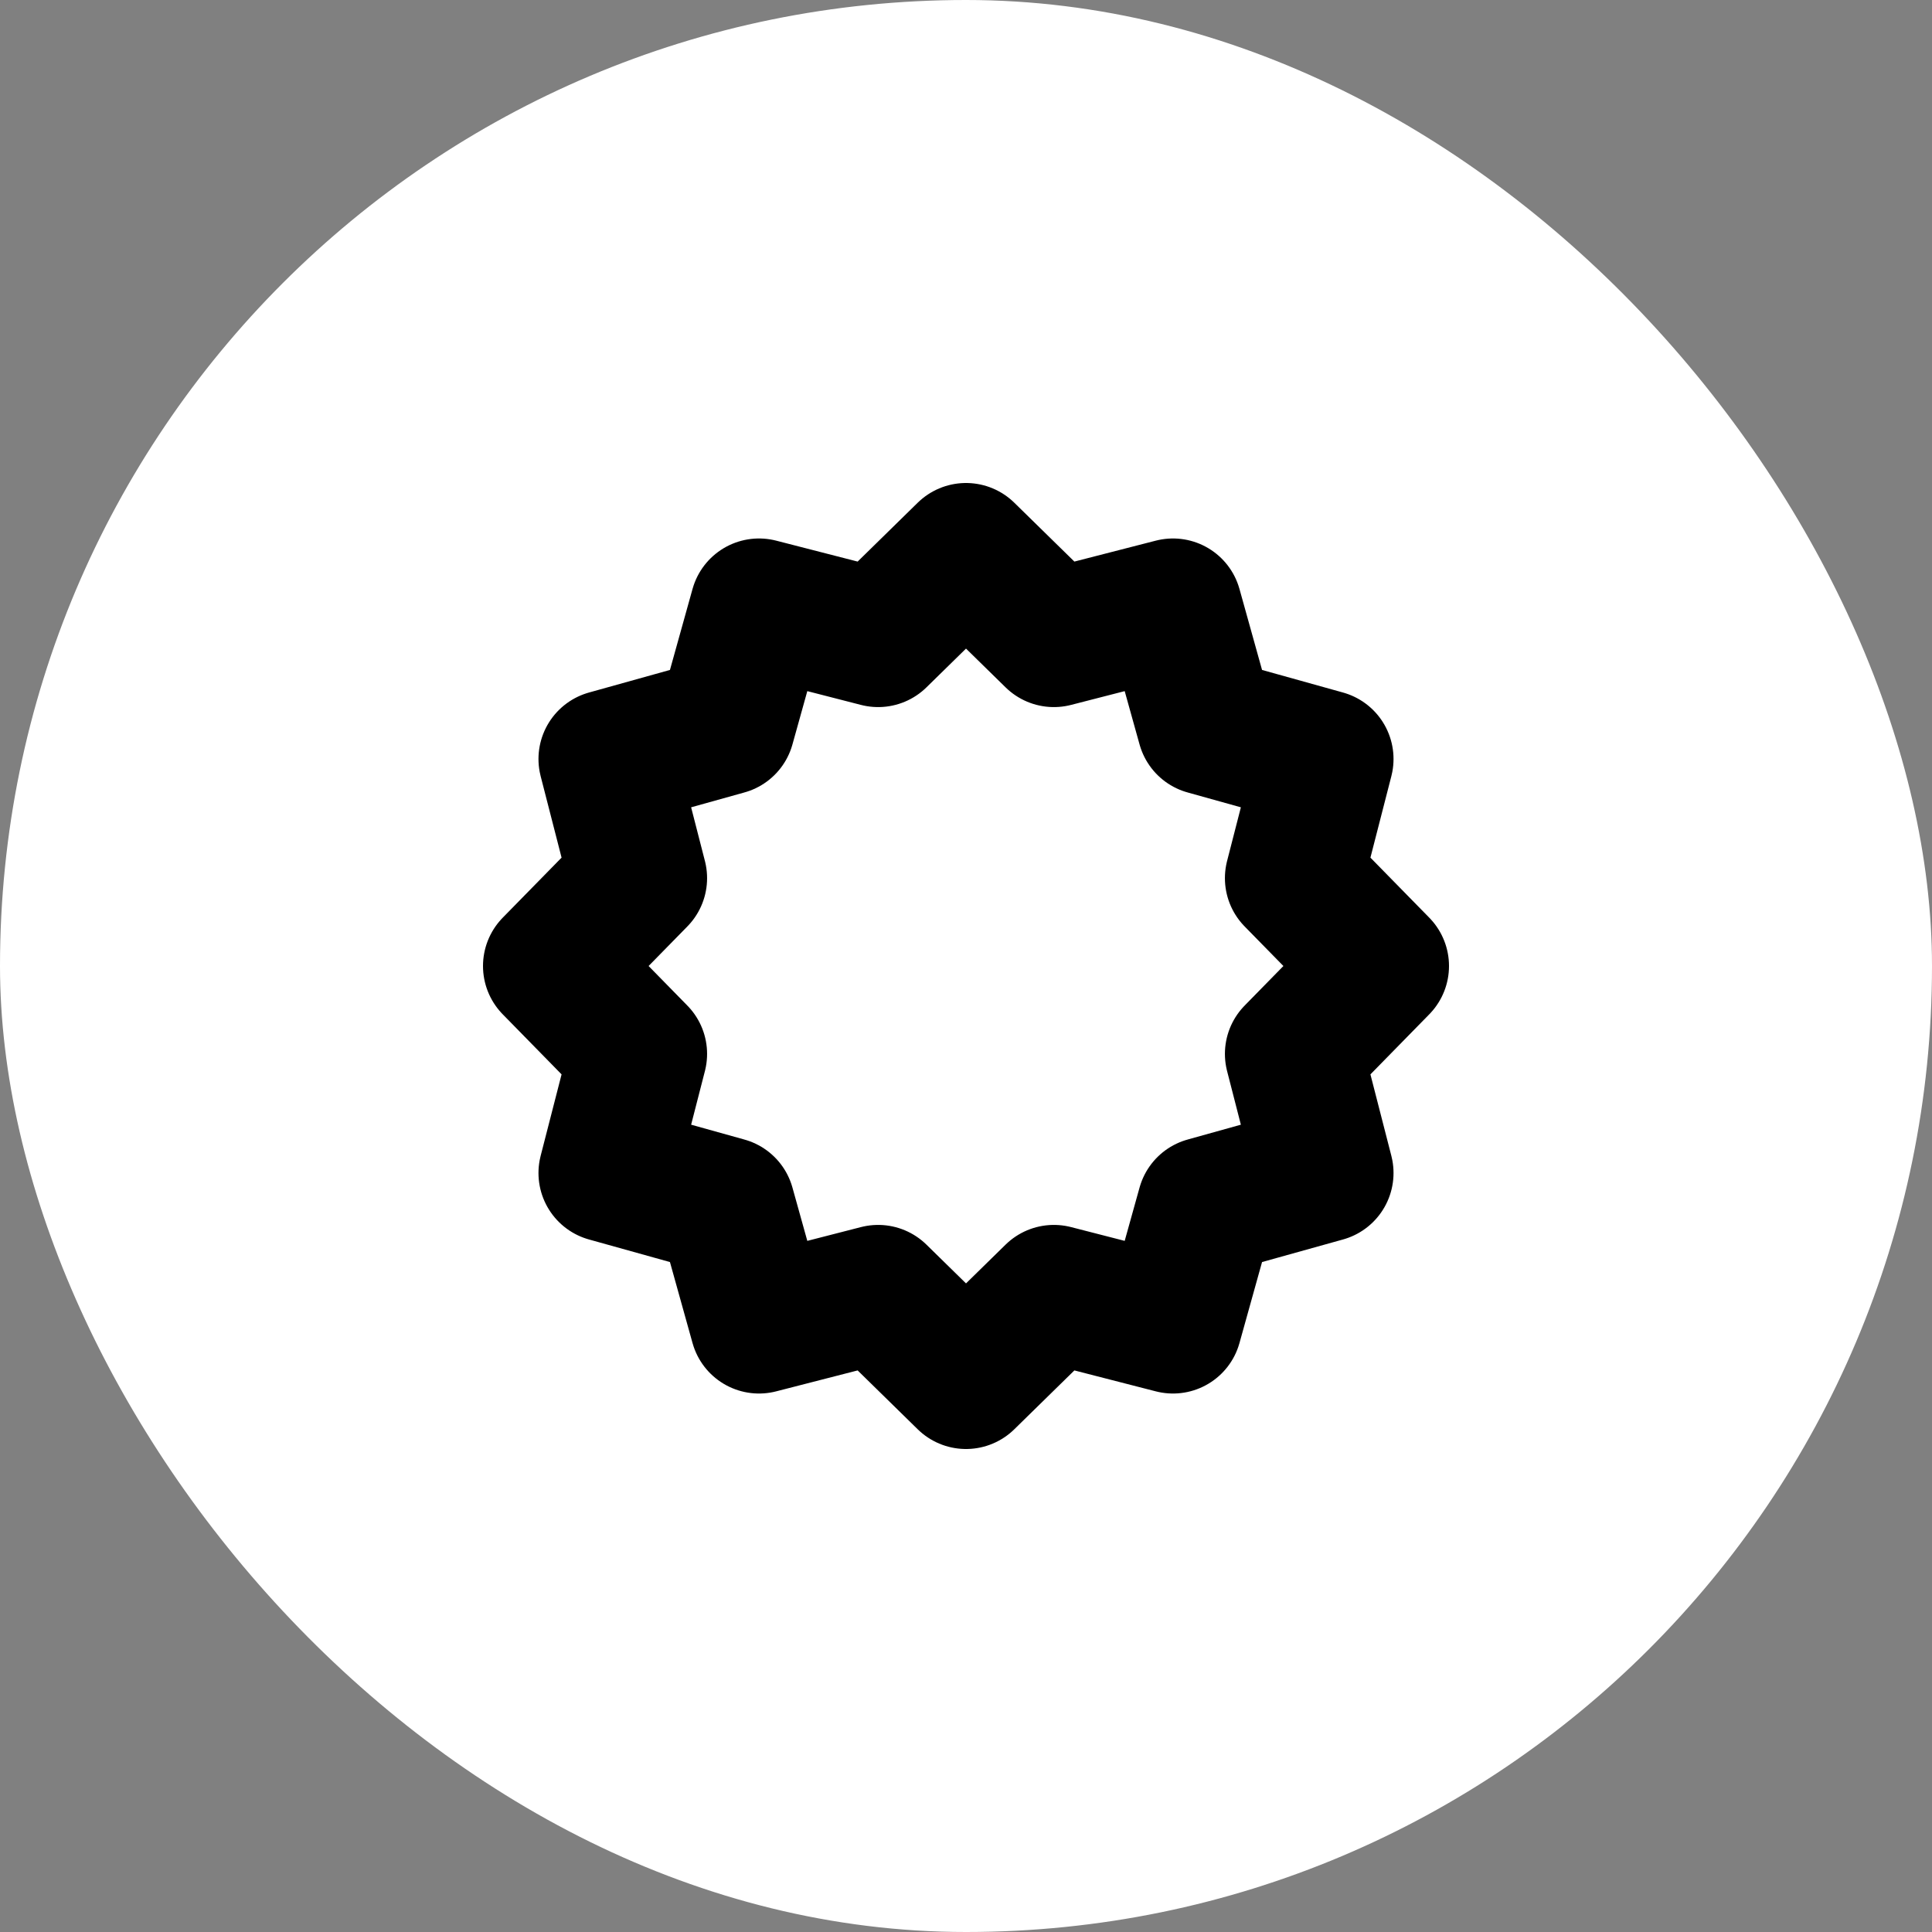 <svg width="70" height="70" viewBox="0 0 70 70" fill="none" xmlns="http://www.w3.org/2000/svg">
<rect x="0" y="0" width="70" height="70" fill="#808080" stroke="none"/>
<rect width="70" height="70" rx="35" fill="white"/>
<rect width="40" height="40" transform="translate(15 15)" fill="white"/>
<path d="M35 20L38.184 23.119L42.5 22.01L43.697 26.303L47.99 27.5L46.881 31.817L50 35L46.881 38.184L47.99 42.5L43.697 43.697L42.5 47.99L38.184 46.881L35 50L31.817 46.881L27.5 47.99L26.303 43.697L22.01 42.5L23.119 38.184L20 35L23.119 31.817L22.01 27.5L26.303 26.303L27.5 22.01L31.817 23.119L35 20Z" stroke="black" stroke-width="5" stroke-linecap="round" stroke-linejoin="round"/>
</svg>
